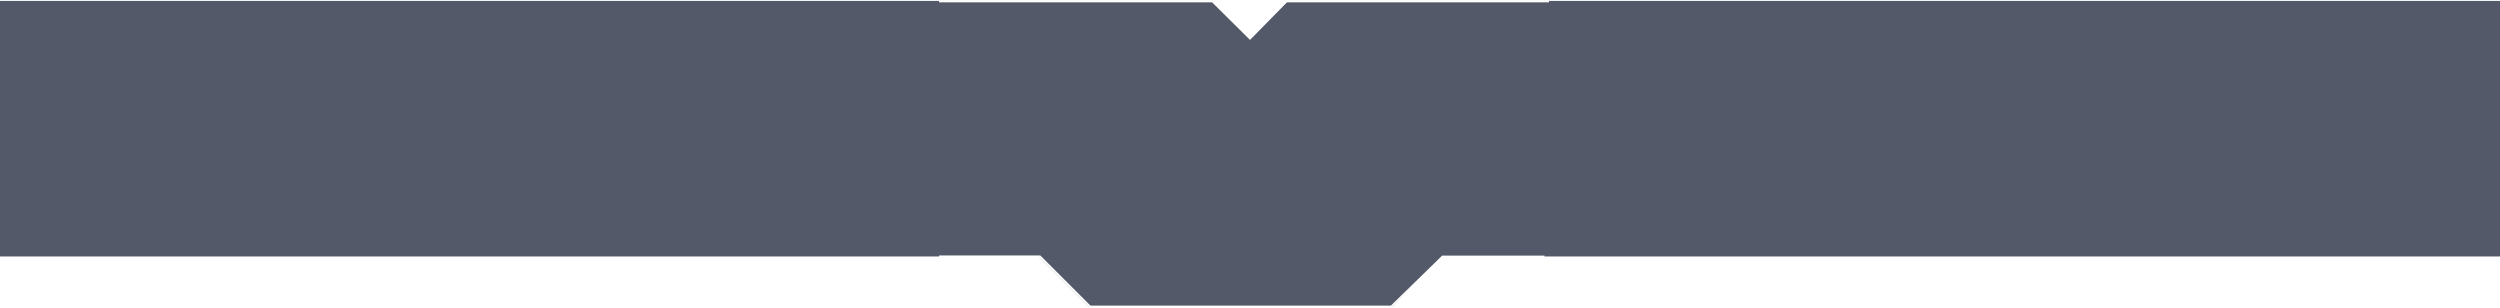 <svg width="2599" height="320" viewBox="0 0 2599 320" fill="none" xmlns="http://www.w3.org/2000/svg">
<g filter="url(#filter0_b_65_177)">
<path fill-rule="evenodd" clip-rule="evenodd" d="M1260.42 1H0.001V266.591H1079.86L1132.27 319H1447.42L1499.82 266.591H2599V1H1338.58L1299.5 40.077L1260.42 1Z" fill="#182034" fill-opacity="0.74"/>
</g>
<path d="M1605.65 266.729L1499.67 266.729L1446.41 318.708L1133.23 318.709L1081.11 266.591L976.236 266.592" stroke="white" stroke-width="2"/>
<path d="M1610.35 1.446H1337.43L1299.51 40.079L1260.53 1.446H976.236" stroke="white" stroke-width="2"/>
<defs>
<filter id="filter0_b_65_177" x="-19.998" y="-19" width="2639" height="358" filterUnits="userSpaceOnUse" color-interpolation-filters="sRGB">
<feFlood flood-opacity="0" result="BackgroundImageFix"/>
<feGaussianBlur in="BackgroundImageFix" stdDeviation="10"/>
<feComposite in2="SourceAlpha" operator="in" result="effect1_backgroundBlur_65_177"/>
<feBlend mode="normal" in="SourceGraphic" in2="effect1_backgroundBlur_65_177" result="shape"/>
</filter>
</defs>
</svg>

